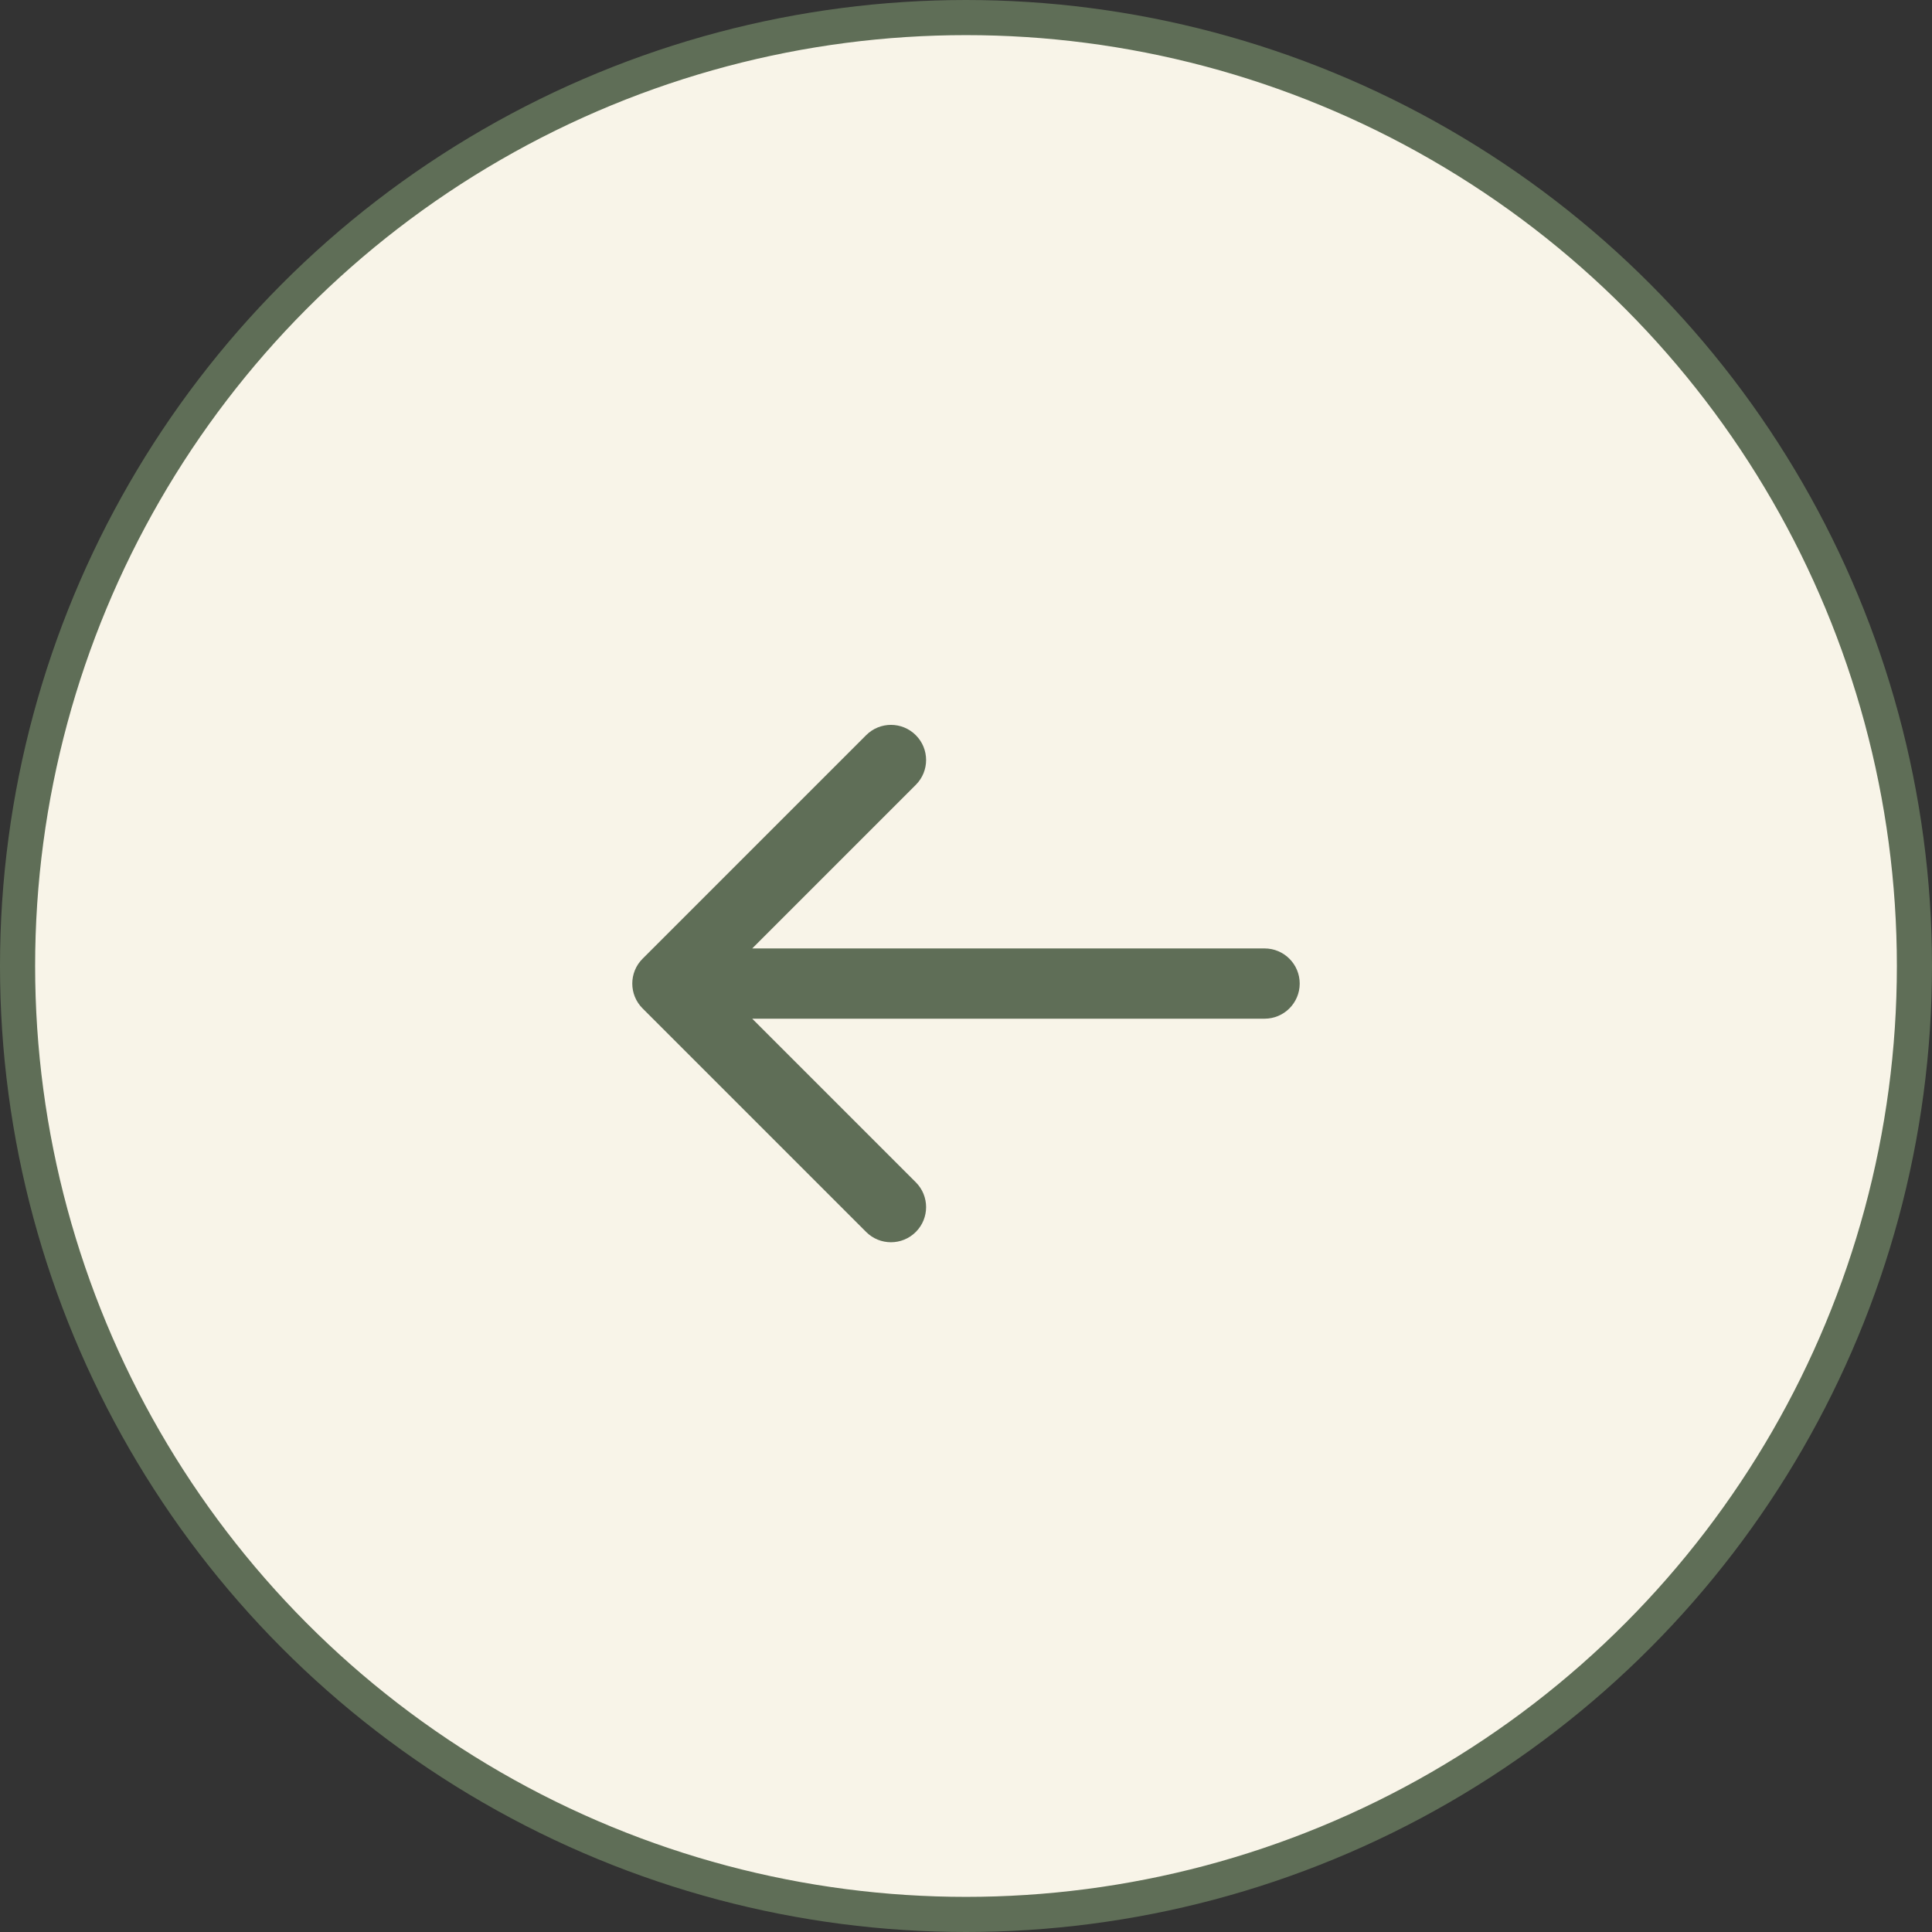 <?xml version="1.0" encoding="UTF-8"?> <svg xmlns="http://www.w3.org/2000/svg" width="55" height="55" viewBox="0 0 55 55" fill="none"><rect x="0" y="0" width="55" height="55" fill="#333333" stroke="none"/> <circle cx="27.5" cy="27.5" r="27" fill="#F8F4E8" stroke="#5F6E57"></circle> <path d="M18.293 27.293C17.902 27.683 17.902 28.317 18.293 28.707L24.657 35.071C25.047 35.462 25.68 35.462 26.071 35.071C26.462 34.681 26.462 34.047 26.071 33.657L20.414 28L26.071 22.343C26.462 21.953 26.462 21.32 26.071 20.929C25.68 20.538 25.047 20.538 24.657 20.929L18.293 27.293ZM36 29C36.552 29 37 28.552 37 28C37 27.448 36.552 27 36 27V29ZM19 29L36 29V27L19 27V29Z" fill="#5F6E57"></path> </svg> 